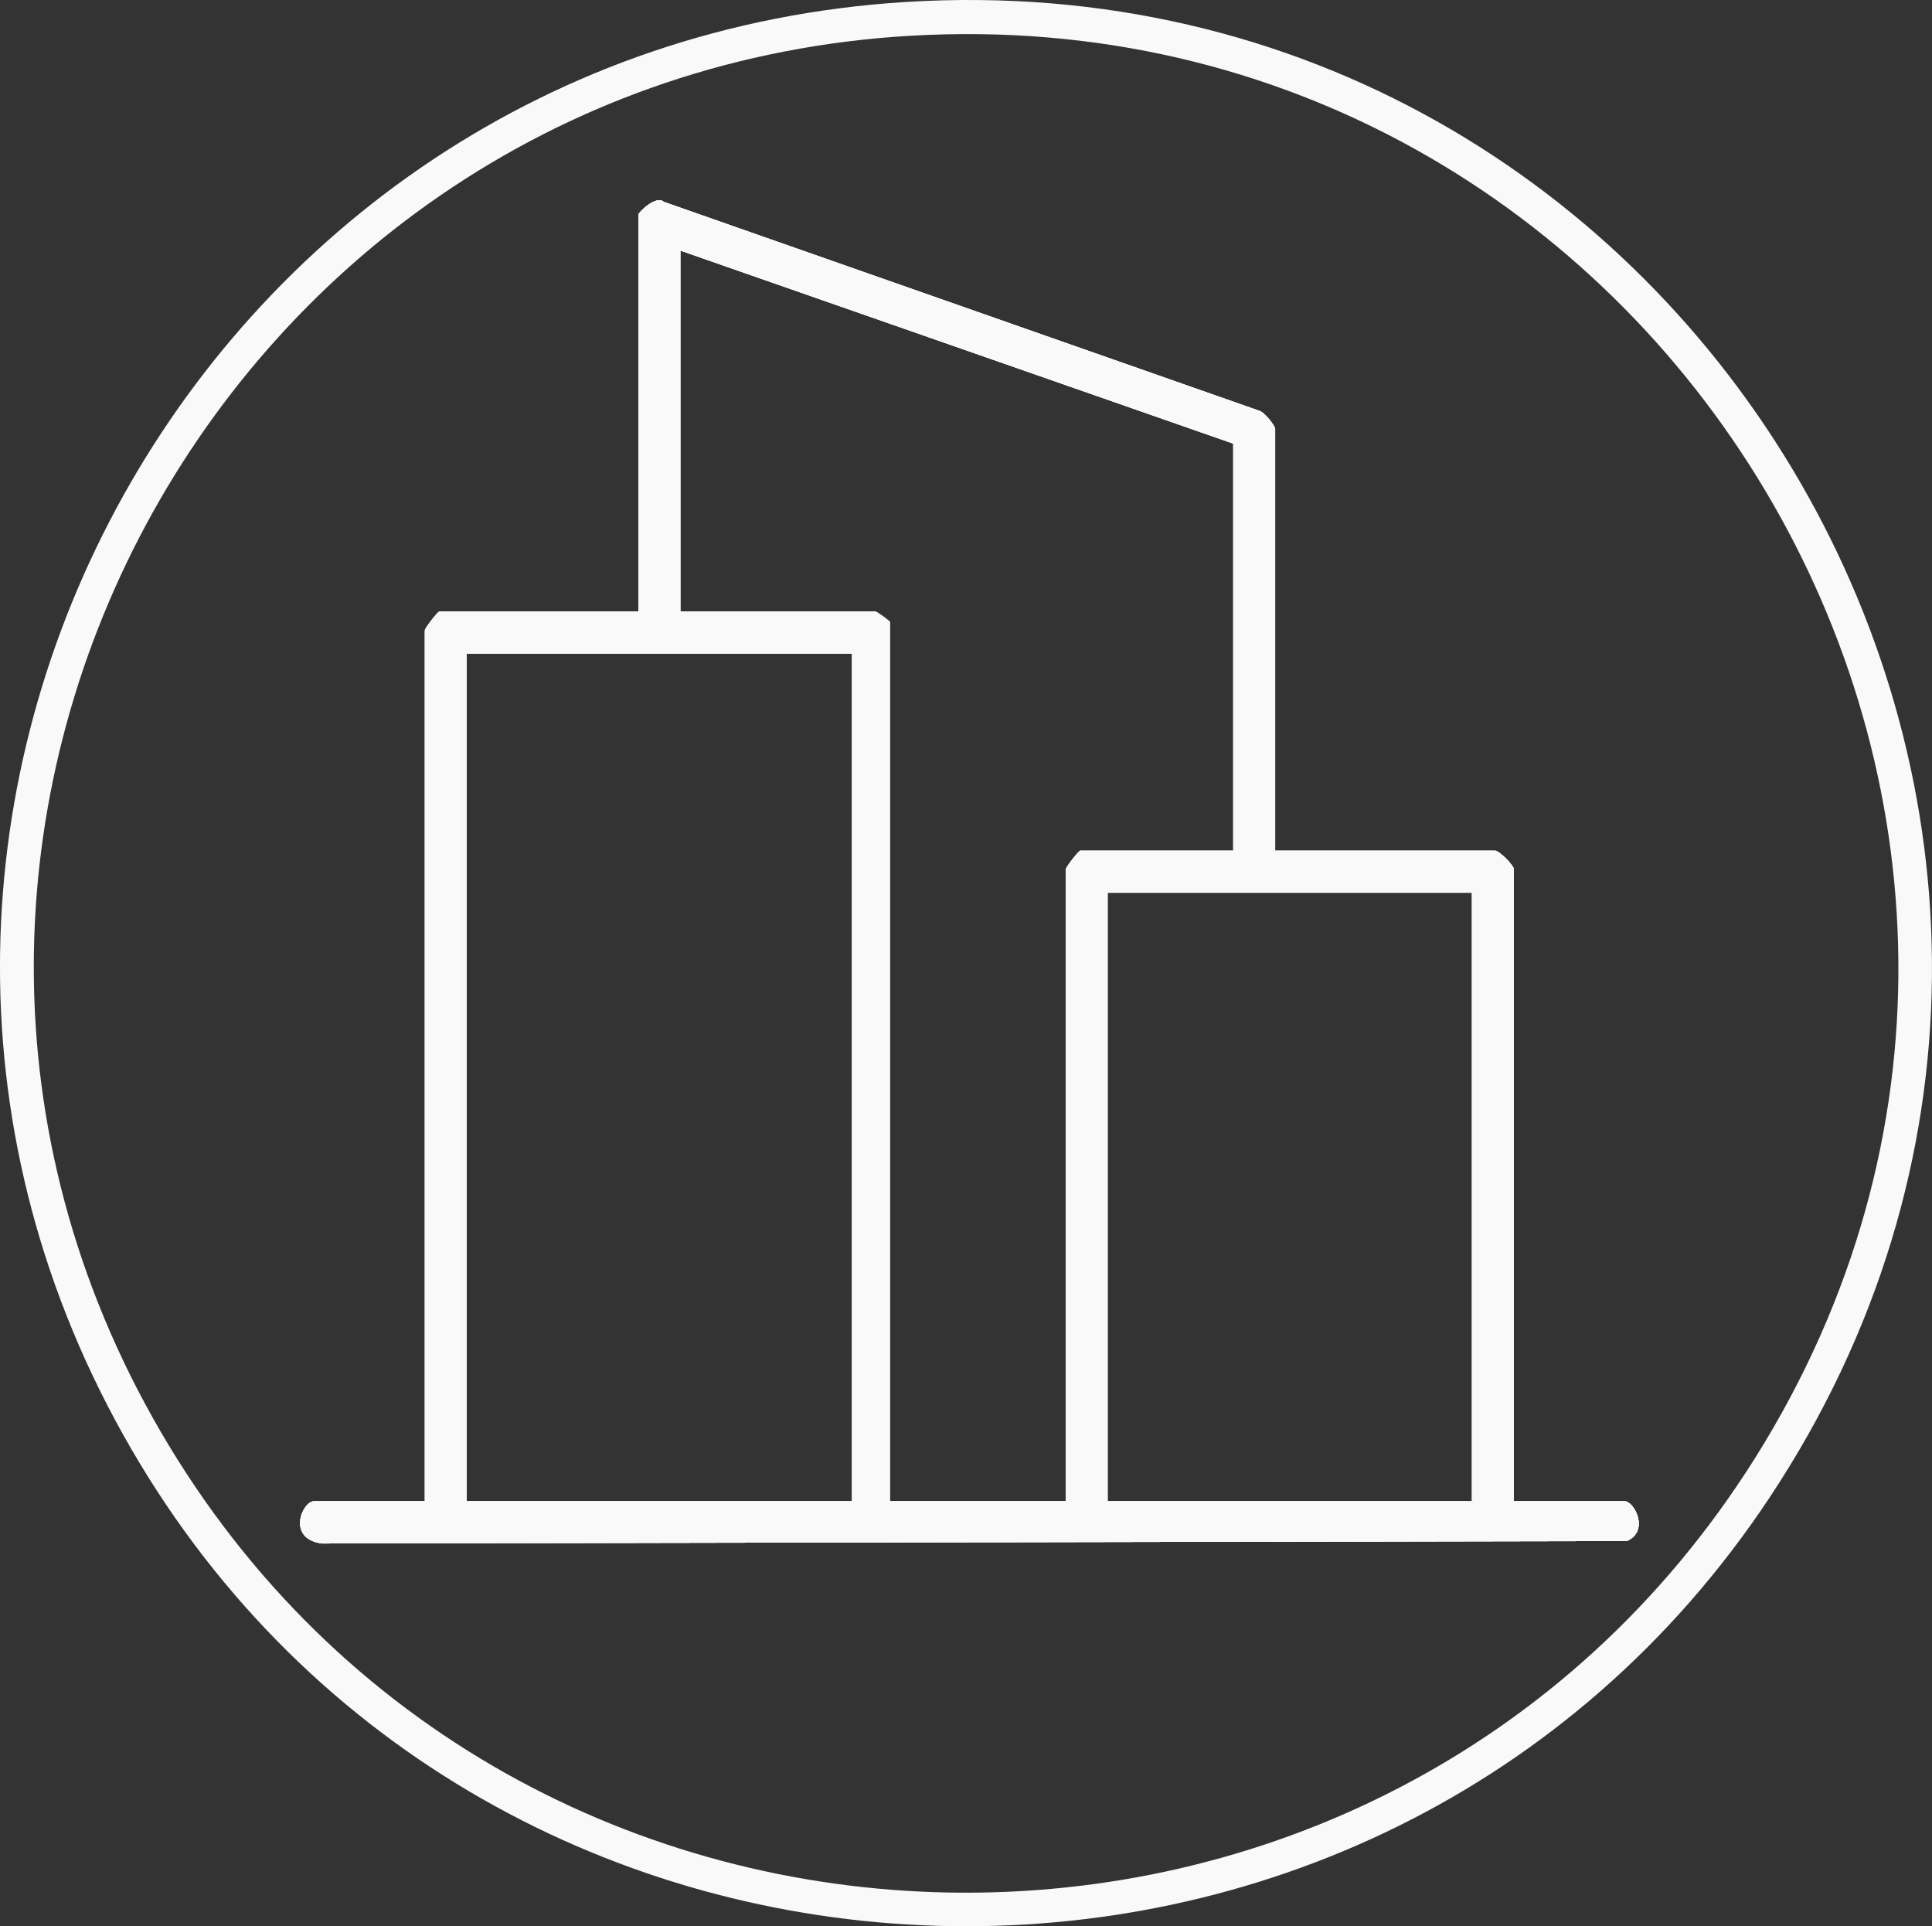 <svg xmlns="http://www.w3.org/2000/svg" id="Capa_2" data-name="Capa 2" viewBox="0 0 342.28 341.23"><rect x="0" y="0" width="342.28" height="341.23" fill="#333333" stroke="none"/><defs><style>      .cls-1 {        fill: #f9f9f9;      }    </style></defs><g id="Capa_1-2" data-name="Capa 1"><g><path class="cls-1" d="M160.46.35C34.07,8.21-40.54,146.66,23.23,256.63c63.14,108.88,220.61,113.6,290.24,8.71C391.56,147.72,300.99-8.39,160.46.35ZM310.92,258.31c-65.79,104.66-220.26,102.1-282.44-4.67C-33.31,147.53,39.15,13.52,161.21,6.34c133.09-7.84,221,138.56,149.71,251.97Z"></path><path class="cls-1" d="M287.86,265.95h-19.65v-111.91c0-.74-2.6-3.34-3.34-3.34h-38.96v-74.71c0-.55-1.88-2.95-2.76-3.2l-105.58-37.04c-1.25-1.21-4.46,1.8-4.46,2.31v70.26h-35.24c-.31,0-2.6,2.96-2.6,3.35v154.28h-19.66c-2.03,0-4.91,6.64,1.44,7.47l231.17-.43c4.08-1.81,1.27-7.04-.36-7.04ZM150.96,265.95h-68.27V115.76h68.27v150.19ZM188.8,154.05v111.9h-31.16V110.18c0-.17-2.32-1.86-2.6-1.86h-34.51v-63.94l97.96,34.2v72.12h-27.09c-.3,0-2.6,2.96-2.6,3.35ZM260.78,265.95h-64.56v-107.81h64.56v107.81Z"></path><path class="cls-1" d="M287.86,265.95h-19.65v-111.91c0-.74-2.6-3.34-3.34-3.34h-38.96v-74.71c0-.55-1.88-2.95-2.76-3.2l-105.58-37.04c-1.25-1.21-4.46,1.8-4.46,2.31v70.26h-35.24c-.31,0-2.6,2.96-2.6,3.35v154.28h-19.66c-2.03,0-4.91,6.64,1.44,7.47l231.17-.43c4.08-1.81,1.27-7.04-.36-7.04ZM150.96,265.95h-68.27V115.76h68.27v150.19ZM188.8,154.05v111.9h-31.16V110.18c0-.17-2.32-1.86-2.6-1.86h-34.51v-63.94l97.96,34.2v72.12h-27.09c-.3,0-2.6,2.96-2.6,3.35ZM260.78,265.95h-64.56v-107.81h64.56v107.81Z"></path><path class="cls-1" d="M287.86,265.95h-19.65v-111.91c0-.74-2.6-3.34-3.34-3.34h-38.96v-74.71c0-.55-1.88-2.95-2.76-3.2l-105.58-37.04c-1.25-1.21-4.46,1.8-4.46,2.31v70.26h-35.24c-.31,0-2.6,2.96-2.6,3.35v154.28h-19.66c-2.03,0-4.91,6.64,1.44,7.47l231.17-.43c4.08-1.81,1.27-7.04-.36-7.04ZM150.96,265.95h-68.27V115.76h68.27v150.19ZM188.8,154.05v111.9h-31.16V110.18c0-.17-2.32-1.86-2.6-1.86h-34.51v-63.94l97.96,34.2v72.12h-27.09c-.3,0-2.6,2.96-2.6,3.35ZM260.78,265.95h-64.56v-107.81h64.56v107.81Z"></path><path class="cls-1" d="M287.86,265.95h-19.65v-111.91c0-.74-2.6-3.34-3.34-3.34h-38.96v-74.71c0-.55-1.88-2.95-2.76-3.2l-105.58-37.04c-1.25-1.21-4.46,1.8-4.46,2.31v70.26h-35.24c-.31,0-2.6,2.96-2.6,3.35v154.28h-19.66c-2.03,0-4.91,6.64,1.44,7.47l231.17-.43c4.08-1.81,1.27-7.04-.36-7.04ZM150.96,265.95h-68.27V115.76h68.27v150.19ZM188.8,154.05v111.9h-31.16V110.18c0-.17-2.32-1.86-2.6-1.86h-34.51v-63.94l97.96,34.2v72.12h-27.09c-.3,0-2.6,2.96-2.6,3.35ZM260.78,265.95h-64.56v-107.81h64.56v107.81Z"></path></g></g></svg>